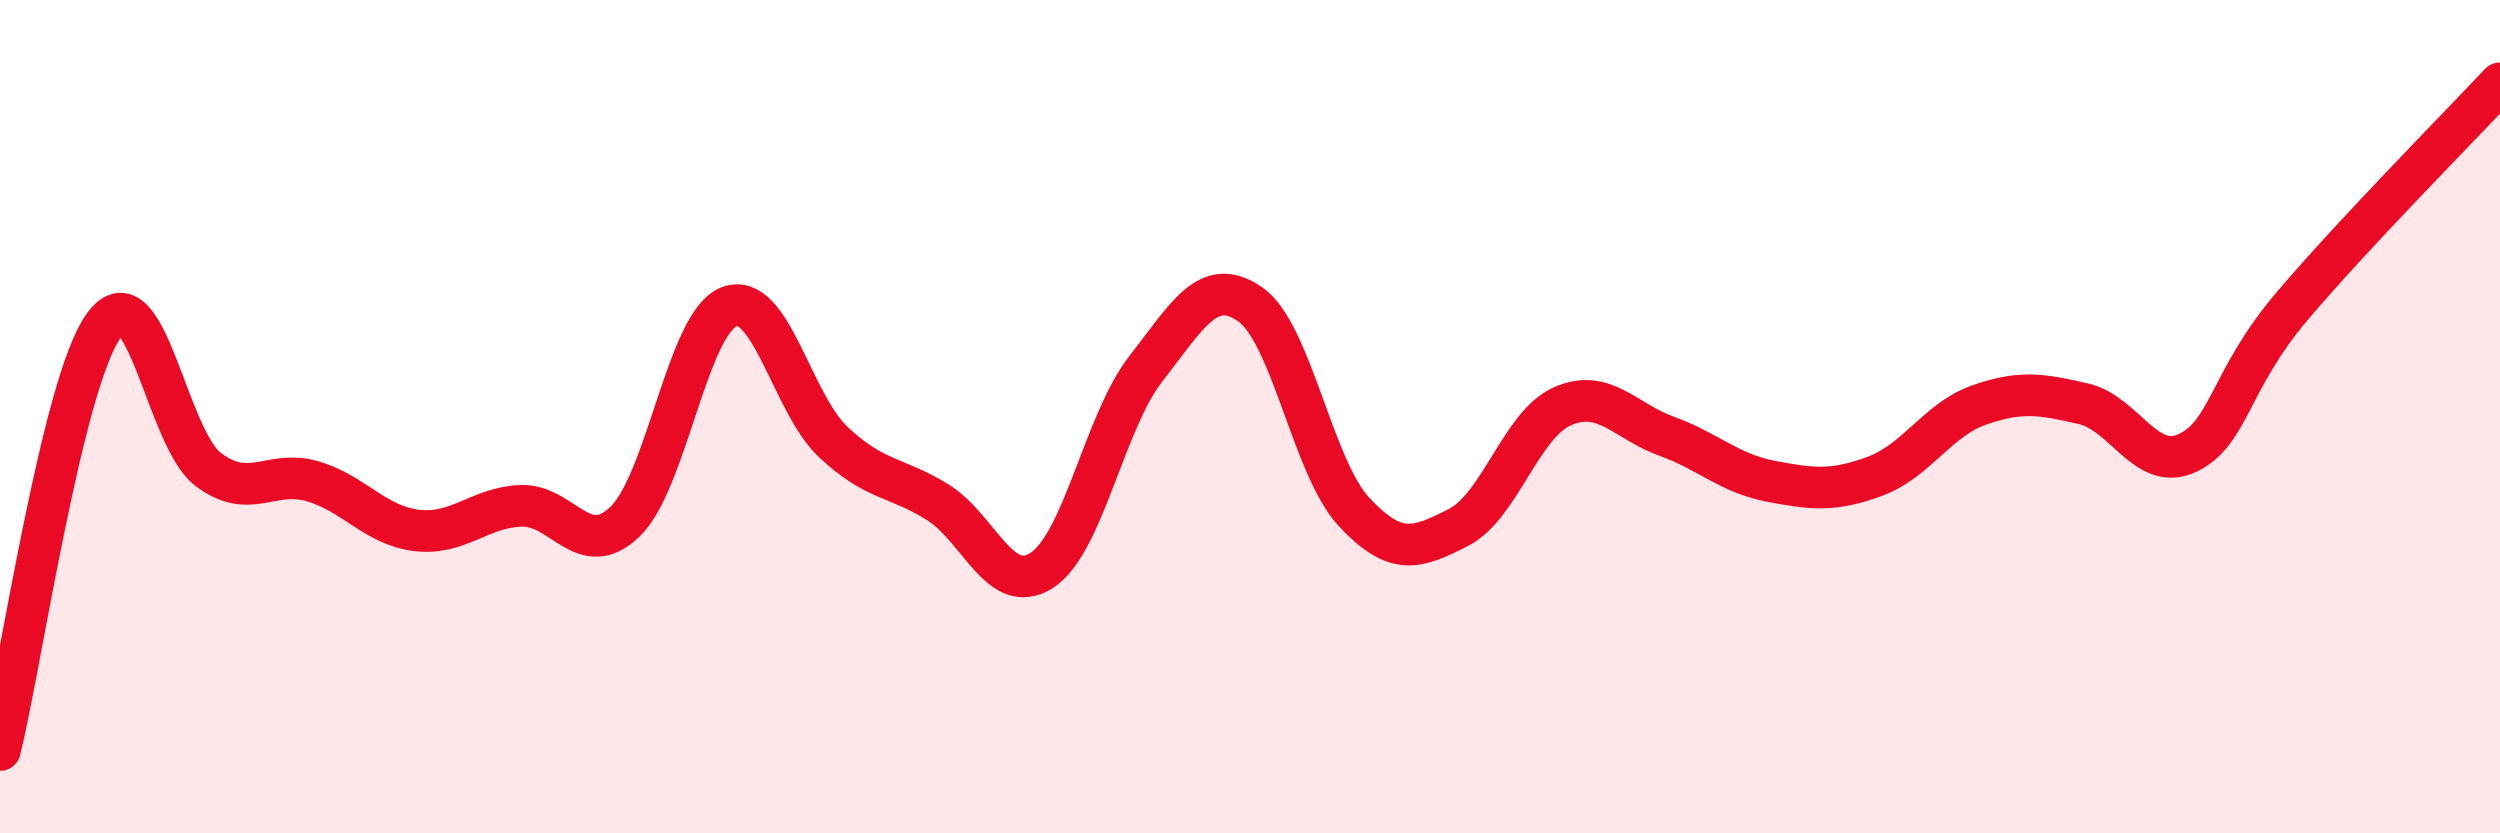 
    <svg width="60" height="20" viewBox="0 0 60 20" xmlns="http://www.w3.org/2000/svg">
      <path
        d="M 0,18 C 0.5,15.96 1.5,9.15 2.5,7.8 C 3.5,6.45 4,10.52 5,11.27 C 6,12.02 6.5,11.26 7.5,11.55 C 8.5,11.84 9,12.61 10,12.73 C 11,12.85 11.5,12.18 12.5,12.14 C 13.5,12.1 14,13.48 15,12.52 C 16,11.56 16.5,7.74 17.5,7.36 C 18.5,6.98 19,9.67 20,10.61 C 21,11.55 21.5,11.43 22.5,12.05 C 23.5,12.67 24,14.33 25,13.69 C 26,13.05 26.5,10.13 27.5,8.85 C 28.5,7.57 29,6.61 30,7.3 C 31,7.99 31.5,11.22 32.5,12.29 C 33.5,13.36 34,13.17 35,12.66 C 36,12.15 36.5,10.19 37.5,9.75 C 38.5,9.31 39,10.11 40,10.47 C 41,10.83 41.5,11.36 42.5,11.55 C 43.5,11.74 44,11.8 45,11.43 C 46,11.06 46.5,10.07 47.5,9.72 C 48.5,9.37 49,9.46 50,9.69 C 51,9.92 51.5,11.34 52.5,10.87 C 53.5,10.4 53.5,9.13 55,7.36 C 56.5,5.59 59,3.07 60,2L60 20L0 20Z"
        fill="#EB0A25"
        opacity="0.1"
        stroke-linecap="round"
        stroke-linejoin="round"
      />
      <path
        d="M 0,18 C 0.5,15.96 1.5,9.15 2.5,7.8 C 3.5,6.45 4,10.52 5,11.27 C 6,12.02 6.5,11.26 7.5,11.55 C 8.5,11.84 9,12.61 10,12.73 C 11,12.85 11.5,12.18 12.5,12.14 C 13.5,12.1 14,13.48 15,12.52 C 16,11.56 16.5,7.74 17.5,7.36 C 18.5,6.98 19,9.67 20,10.61 C 21,11.55 21.5,11.43 22.5,12.05 C 23.5,12.67 24,14.33 25,13.69 C 26,13.05 26.5,10.13 27.5,8.85 C 28.5,7.57 29,6.61 30,7.3 C 31,7.99 31.5,11.22 32.5,12.29 C 33.5,13.36 34,13.17 35,12.66 C 36,12.15 36.5,10.19 37.5,9.75 C 38.5,9.31 39,10.11 40,10.47 C 41,10.83 41.5,11.36 42.5,11.55 C 43.5,11.74 44,11.8 45,11.43 C 46,11.06 46.5,10.07 47.5,9.72 C 48.5,9.37 49,9.46 50,9.69 C 51,9.92 51.5,11.34 52.5,10.87 C 53.5,10.4 53.5,9.13 55,7.36 C 56.5,5.59 59,3.07 60,2"
        stroke="#EB0A25"
        stroke-width="1"
        fill="none"
        stroke-linecap="round"
        stroke-linejoin="round"
      />
    </svg>
  